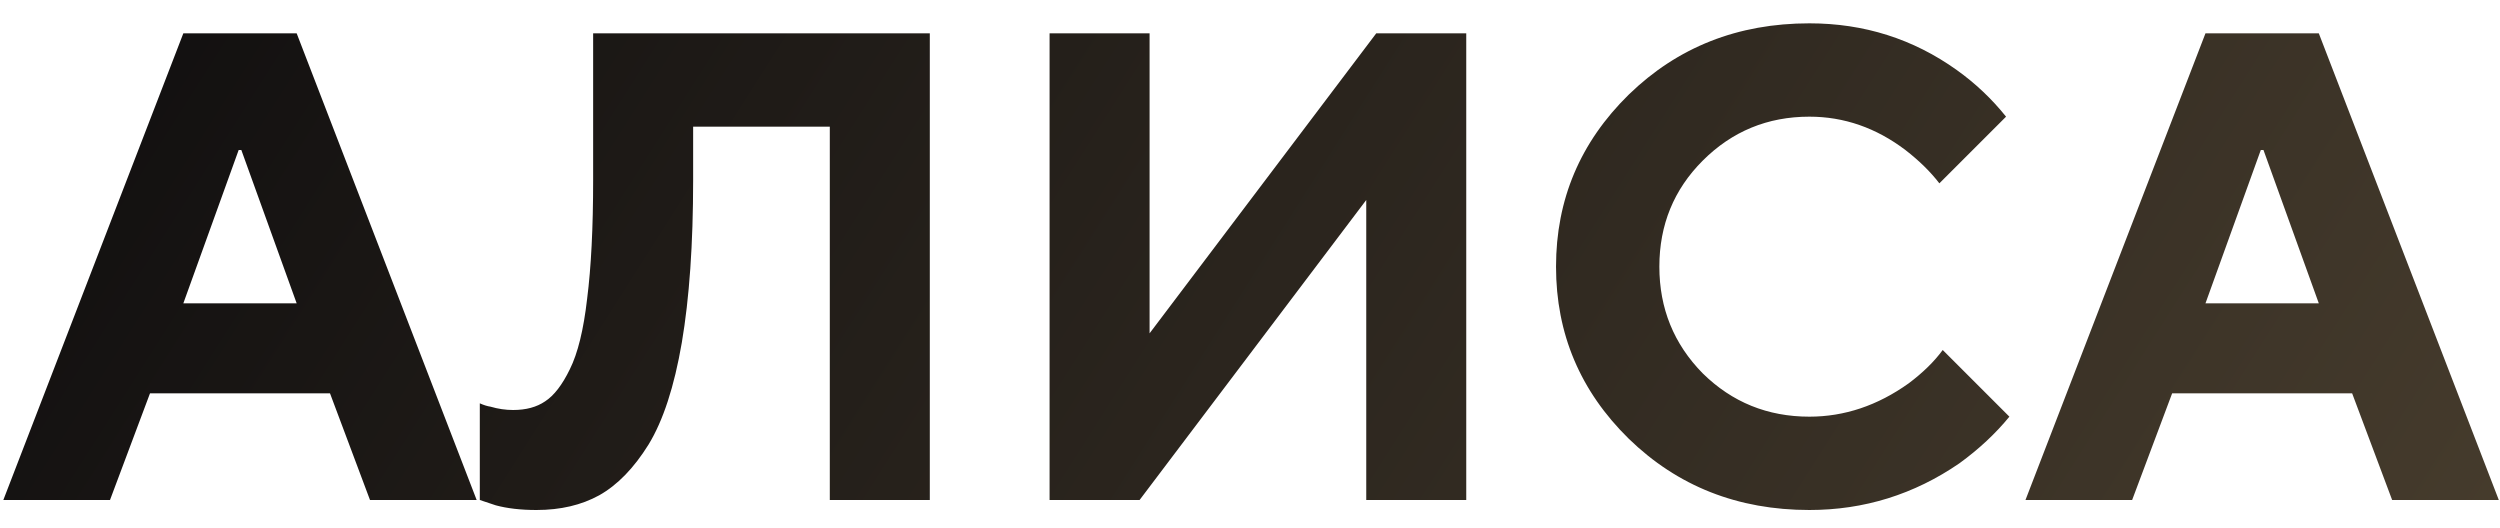 <?xml version="1.0" encoding="UTF-8"?> <svg xmlns="http://www.w3.org/2000/svg" width="90" height="19" viewBox="0 0 90 19" fill="none"><path d="M6.6 10.92H10.68L8.688 5.4H8.592L6.6 10.92ZM0.12 18L6.6 1.2H10.68L17.16 18H13.32L11.88 14.16H5.4L3.96 18H0.12ZM17.273 18V14.52C17.417 14.584 17.545 14.624 17.657 14.64C17.929 14.72 18.201 14.76 18.473 14.76C18.937 14.76 19.321 14.656 19.625 14.448C19.945 14.24 20.241 13.856 20.513 13.296C20.801 12.72 21.009 11.872 21.137 10.752C21.281 9.616 21.353 8.192 21.353 6.48V1.2H33.473V18H29.873V4.56H24.953V6.48C24.953 8.784 24.817 10.736 24.545 12.336C24.273 13.92 23.873 15.144 23.345 16.008C22.817 16.856 22.225 17.464 21.569 17.832C20.929 18.184 20.177 18.36 19.313 18.36C18.753 18.36 18.265 18.304 17.849 18.192L17.273 18ZM37.785 18V1.2H41.385V12L49.545 1.2H52.785V18H49.185V7.2L41.025 18H37.785ZM69.938 12.6L72.338 15C71.841 15.608 71.242 16.168 70.537 16.68C68.906 17.8 67.106 18.36 65.138 18.36C62.562 18.36 60.394 17.504 58.633 15.792C56.889 14.08 56.017 12.016 56.017 9.6C56.017 7.184 56.889 5.12 58.633 3.408C60.394 1.696 62.562 0.84 65.138 0.84C67.106 0.84 68.874 1.4 70.442 2.52C71.114 3 71.706 3.56 72.218 4.2L69.817 6.6C69.498 6.184 69.09 5.784 68.594 5.4C67.537 4.6 66.385 4.2 65.138 4.2C63.633 4.2 62.353 4.728 61.297 5.784C60.258 6.824 59.737 8.096 59.737 9.6C59.737 11.104 60.258 12.384 61.297 13.44C62.353 14.48 63.633 15 65.138 15C66.401 15 67.594 14.6 68.713 13.8C69.225 13.416 69.633 13.016 69.938 12.6ZM79.397 10.92H83.477L81.485 5.4H81.389L79.397 10.92ZM72.917 18L79.397 1.2H83.477L89.957 18H86.117L84.677 14.16H78.197L76.757 18H72.917Z" fill="url(#paint0_linear_392_370)"></path><defs><linearGradient id="paint0_linear_392_370" x1="-3.52856e-07" y1="9" x2="315.969" y2="209.649" gradientUnits="userSpaceOnUse"><stop stop-color="#121010"></stop><stop offset="1" stop-color="#FFD793"></stop></linearGradient></defs></svg> 